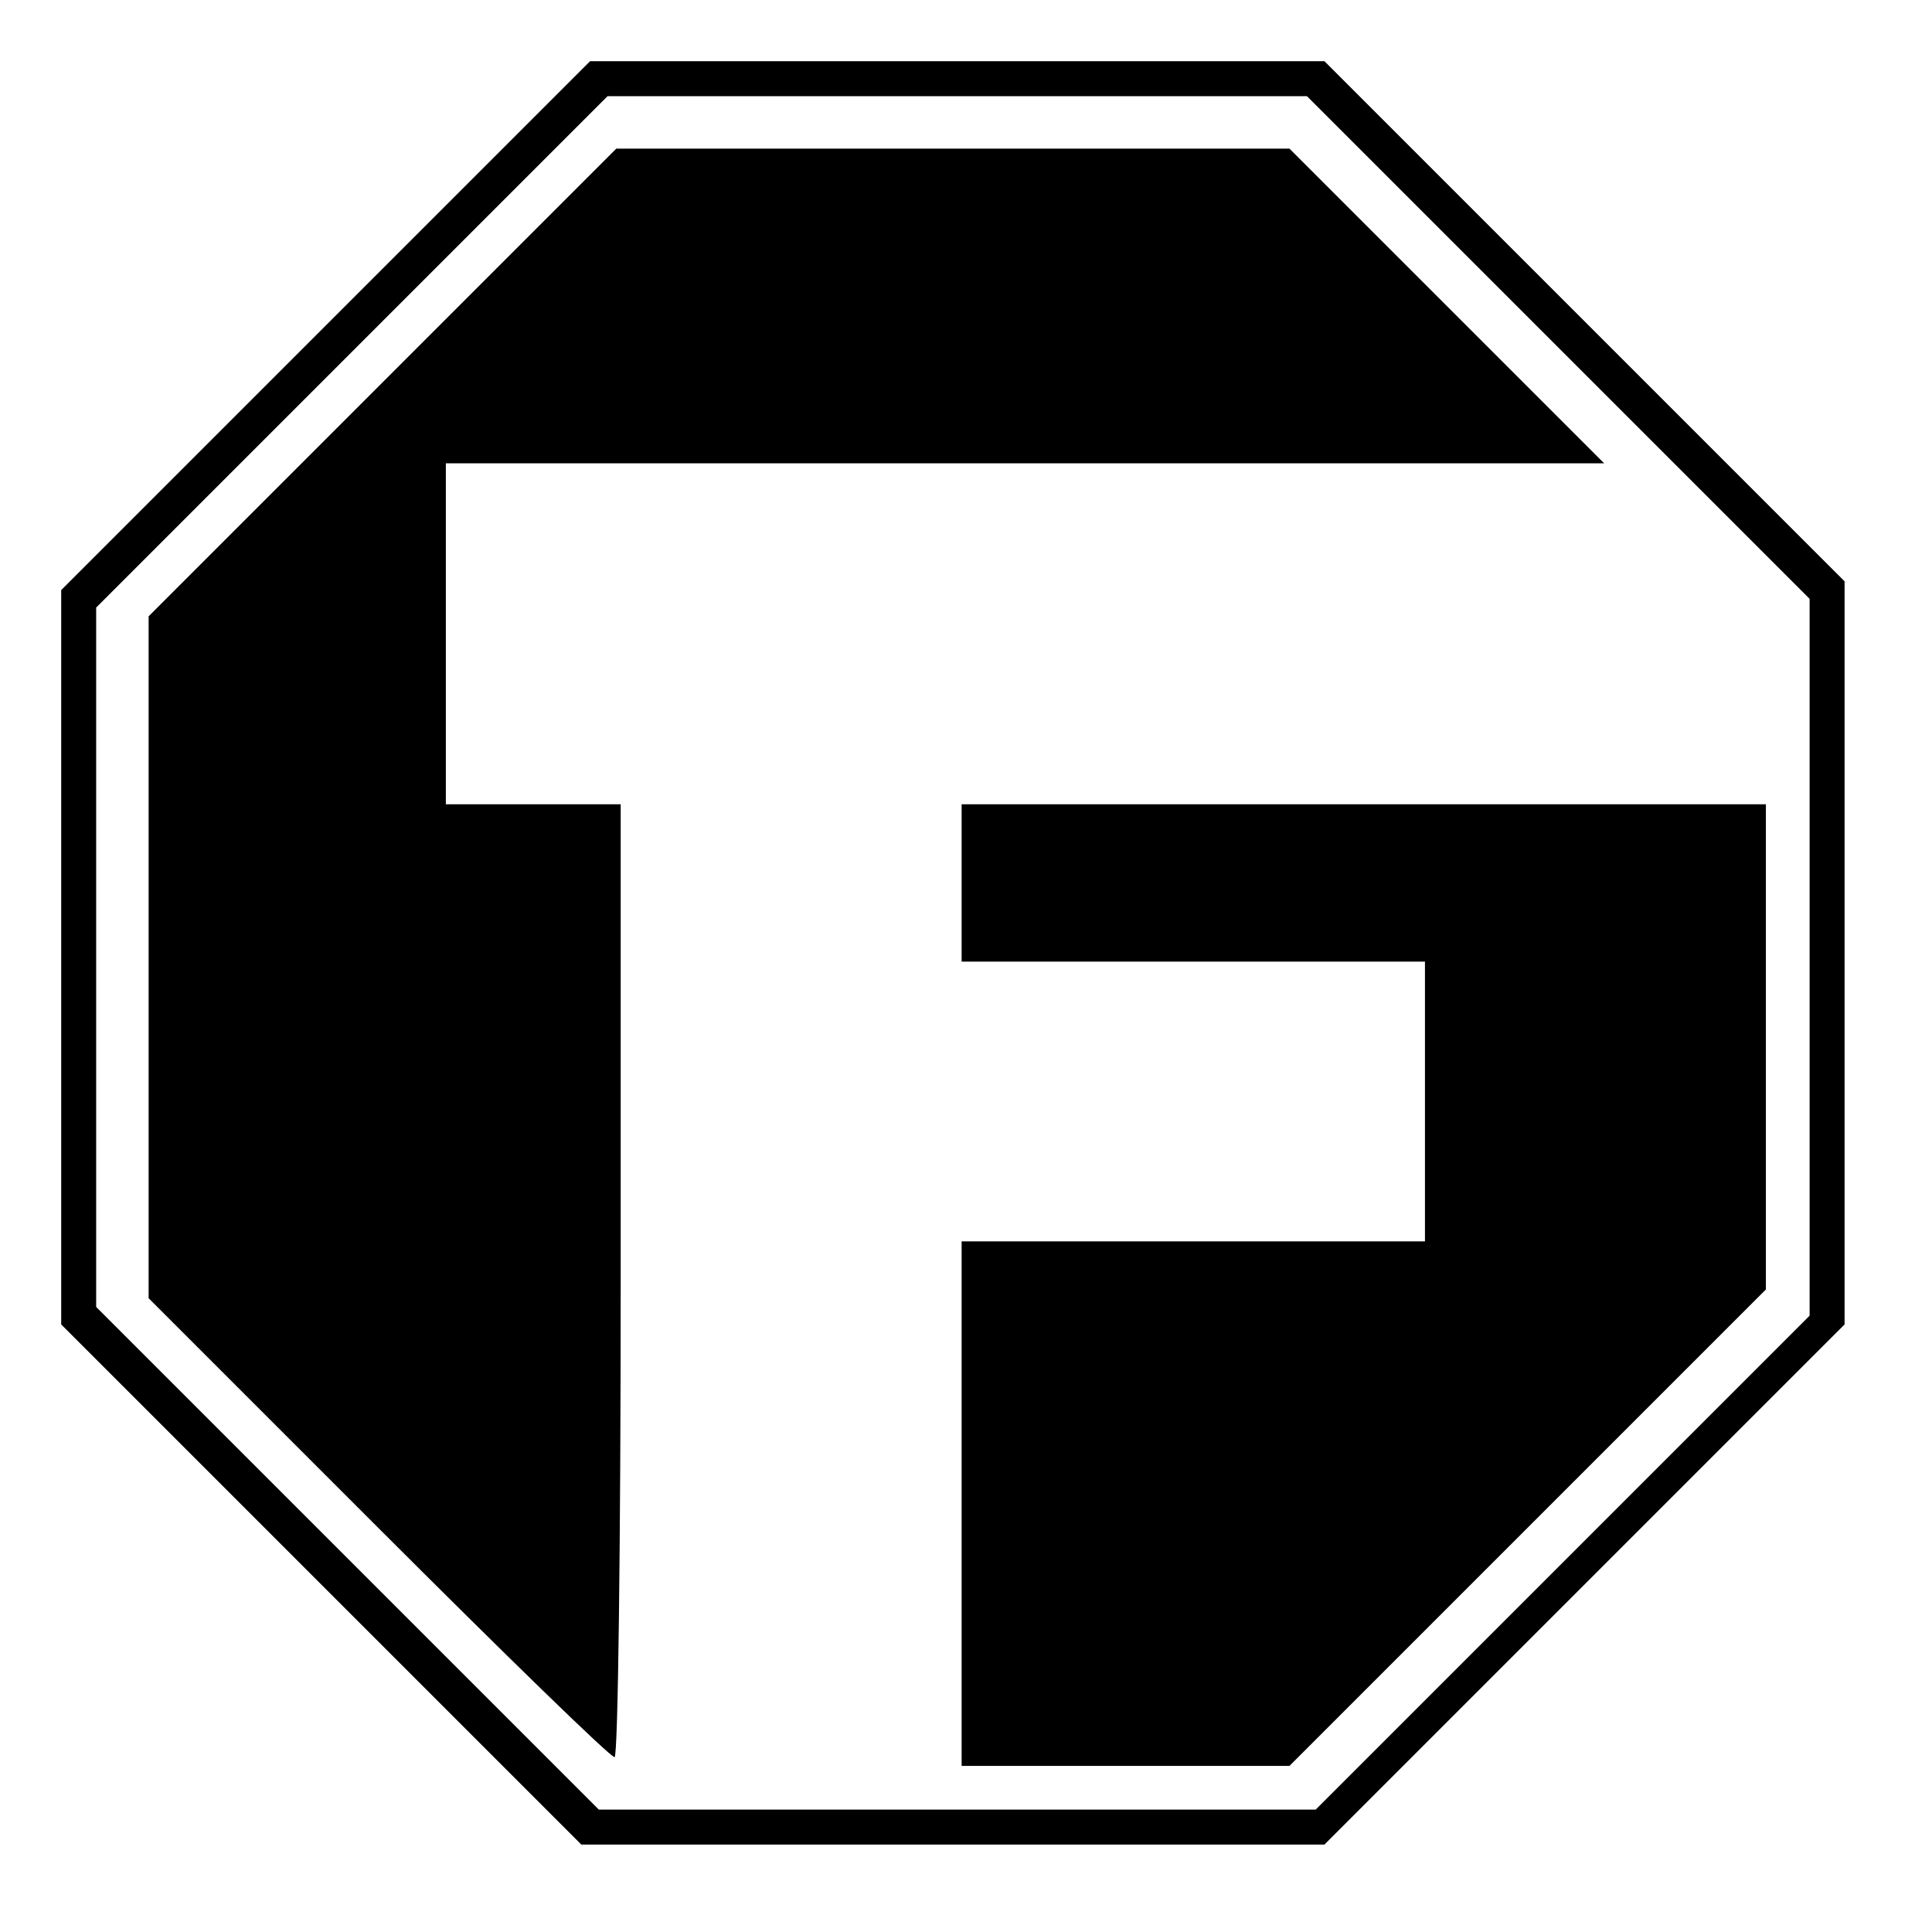 <?xml version="1.0" standalone="no"?>
<!DOCTYPE svg PUBLIC "-//W3C//DTD SVG 20010904//EN"
 "http://www.w3.org/TR/2001/REC-SVG-20010904/DTD/svg10.dtd">
<svg version="1.0" xmlns="http://www.w3.org/2000/svg"
 width="221pt" height="221pt" viewBox="0 0 221 221"
 preserveAspectRatio="xMidYMid meet">
<g transform="translate(0,221) scale(0.1,-0.1)"
fill="#000000" stroke="none">
<path d="M372 1837 l-302 -302 0 -420 0 -420 297 -297 298 -298 425 0 425 0
298 298 297 297 0 425 0 425 -298 298 -297 297 -420 0 -420 0 -303 -303z
m1410 -24 l288 -288 0 -410 0 -410 -282 -282 -283 -283 -410 0 -410 0 -287
287 -288 288 0 400 0 400 292 292 293 293 400 0 400 0 287 -287z"/>
<path d="M437 1772 l-267 -267 0 -390 0 -390 263 -263 c144 -144 265 -262 270
-262 4 0 7 245 7 545 l0 545 -100 0 -100 0 0 195 0 195 662 0 663 0 -180 180
-180 180 -385 0 -385 0 -268 -268z"/>
<path d="M1100 1200 l0 -90 265 0 265 0 0 -160 0 -160 -265 0 -265 0 0 -300 0
-300 188 0 187 0 273 273 272 272 0 278 0 277 -460 0 -460 0 0 -90z"/>
</g>
</svg>
